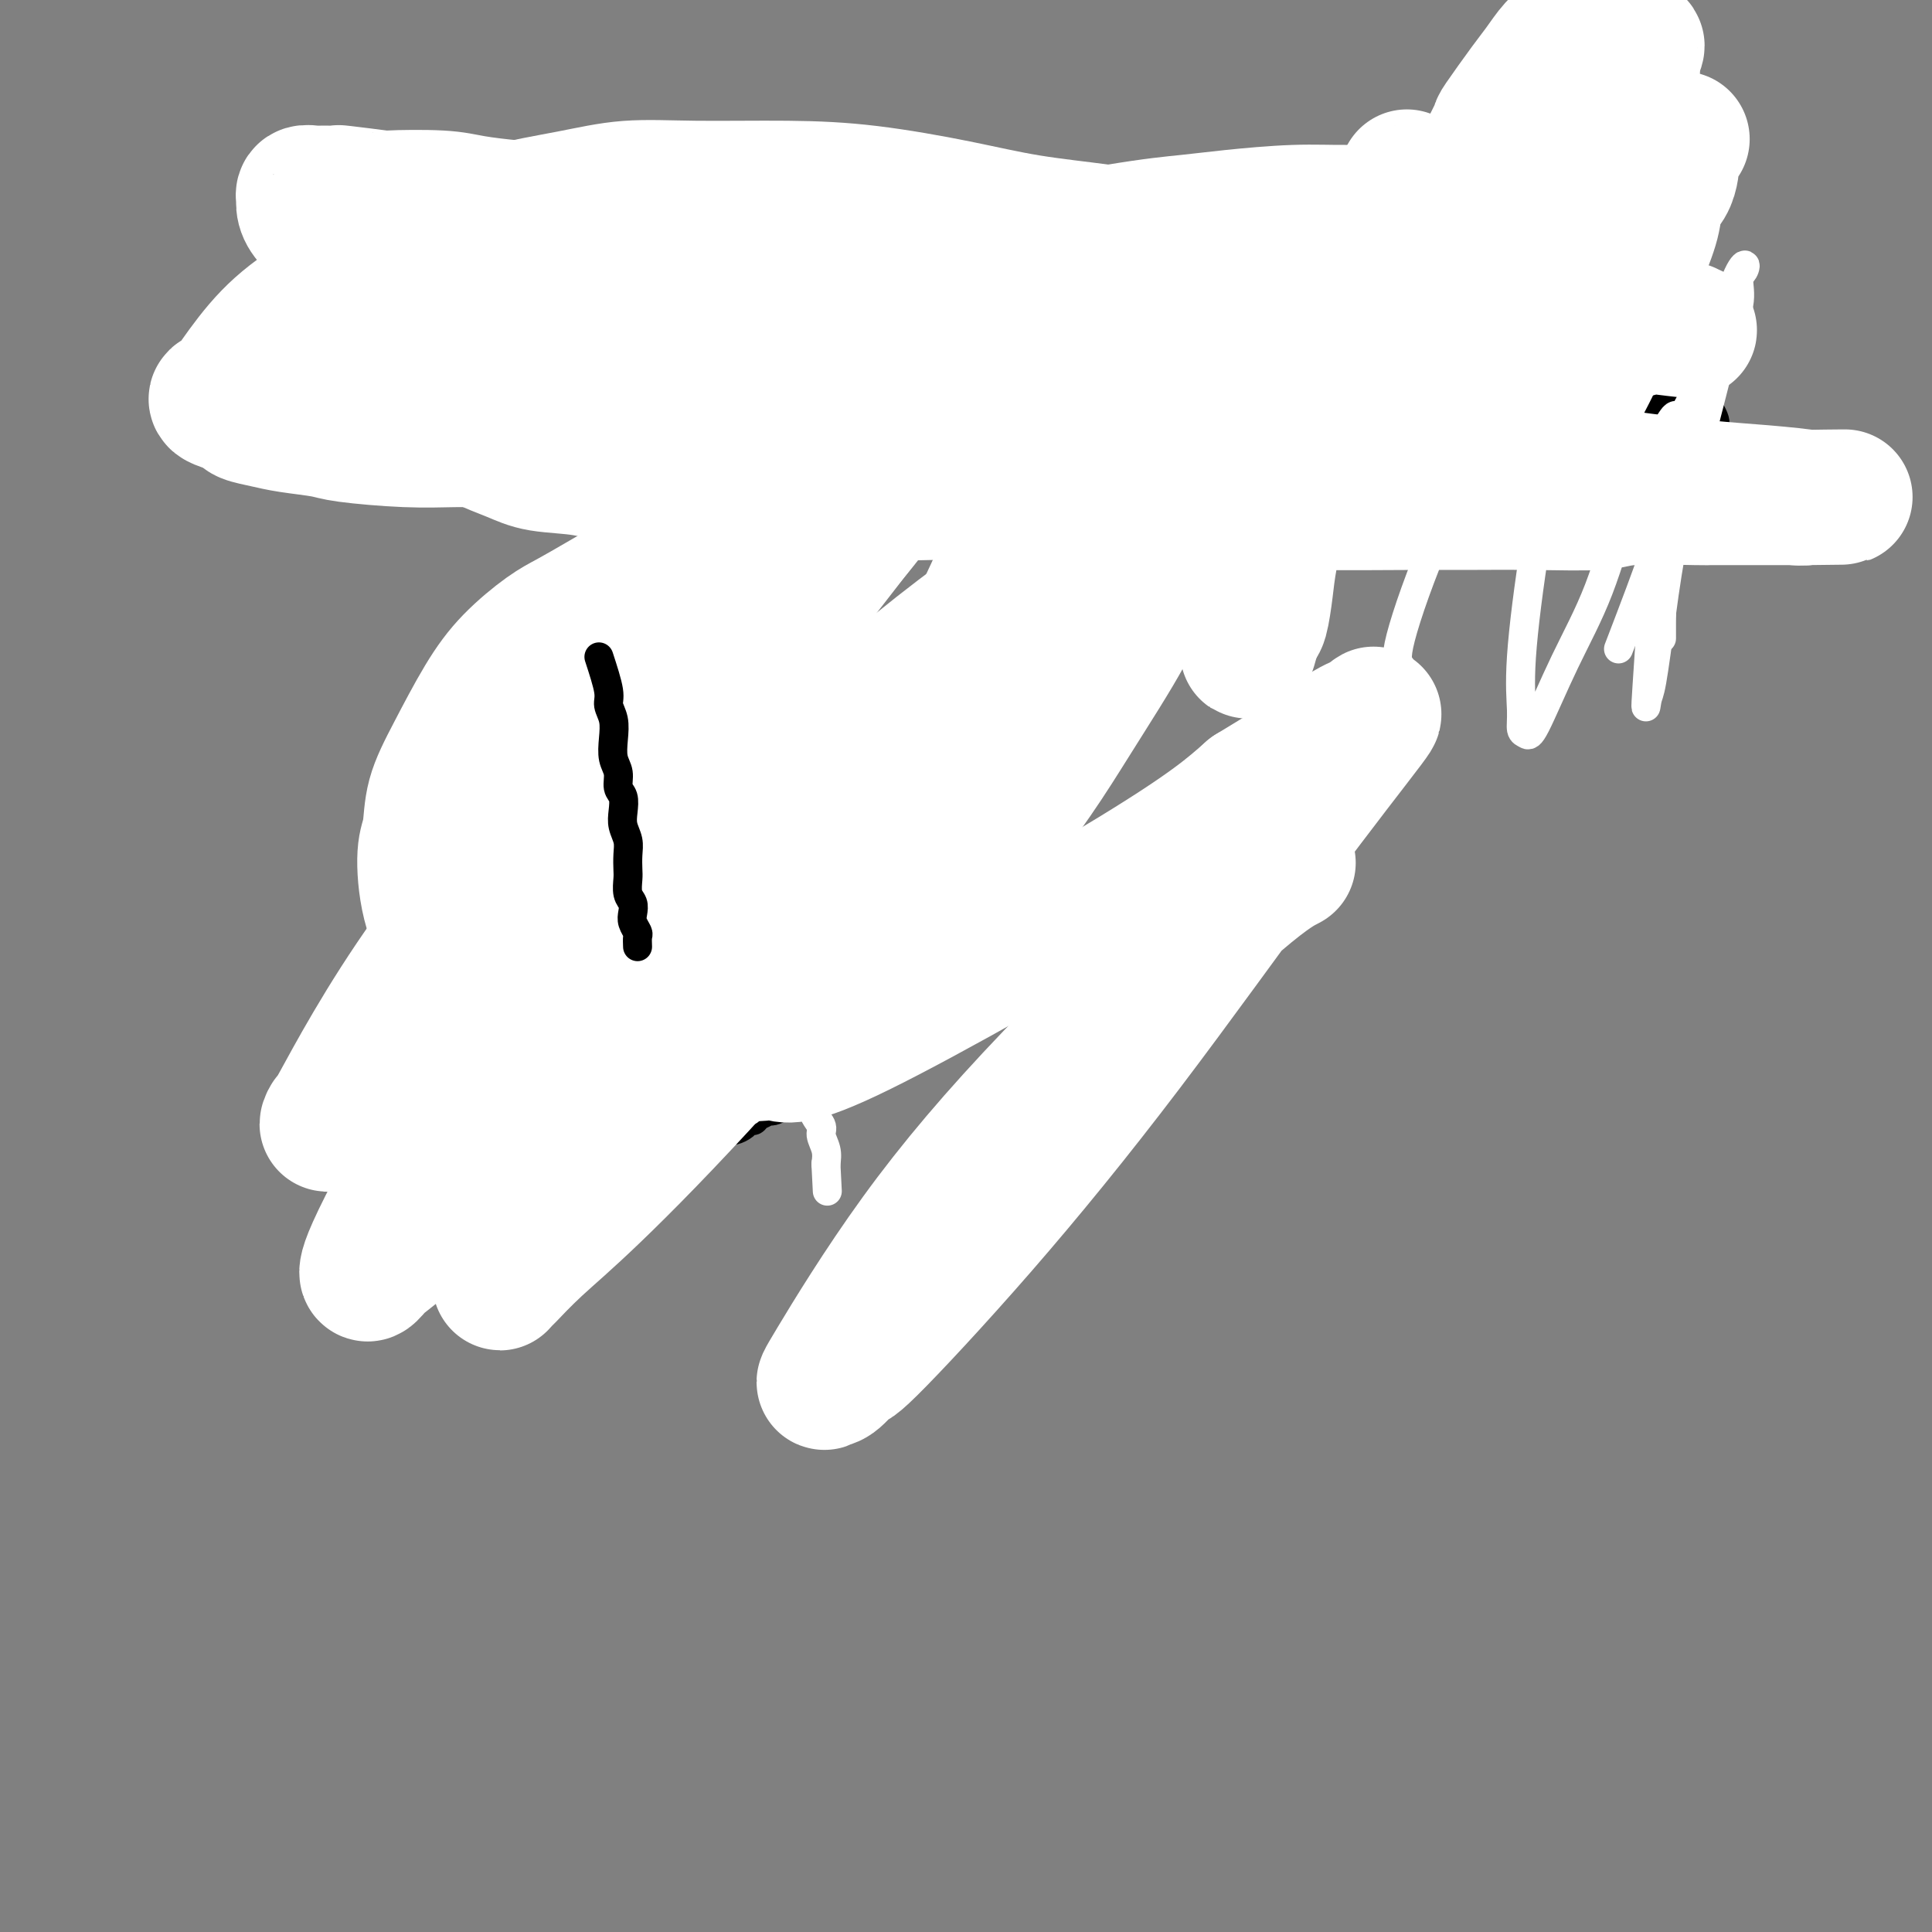 <svg viewBox='0 0 400 400' version='1.1' xmlns='http://www.w3.org/2000/svg' xmlns:xlink='http://www.w3.org/1999/xlink'><rect x="0" y="0" width="400" height="400" fill="#808080" stroke="none"/><g fill='none' stroke='#000000' stroke-width='6' stroke-linecap='round' stroke-linejoin='round'><path d='M148,160c-0.876,2.710 -1.752,5.419 -2,7c-0.248,1.581 0.131,2.033 0,3c-0.131,0.967 -0.771,2.448 -1,3c-0.229,0.552 -0.047,0.175 0,1c0.047,0.825 -0.040,2.854 0,4c0.040,1.146 0.207,1.410 0,2c-0.207,0.590 -0.786,1.505 -1,2c-0.214,0.495 -0.061,0.570 0,1c0.061,0.430 0.031,1.215 0,2'/><path d='M144,185c-0.619,4.268 -0.166,2.438 0,2c0.166,-0.438 0.044,0.515 0,1c-0.044,0.485 -0.011,0.501 0,1c0.011,0.499 -0.001,1.481 0,2c0.001,0.519 0.014,0.577 0,1c-0.014,0.423 -0.056,1.213 0,2c0.056,0.787 0.211,1.573 0,2c-0.211,0.427 -0.789,0.496 -1,1c-0.211,0.504 -0.057,1.445 0,2c0.057,0.555 0.015,0.725 0,1c-0.015,0.275 -0.004,0.656 0,1c0.004,0.344 0.001,0.652 0,1c-0.001,0.348 -0.000,0.738 0,1c0.000,0.262 0.000,0.398 0,1c-0.000,0.602 -0.000,1.671 0,2c0.000,0.329 0.000,-0.081 0,0c-0.000,0.081 -0.000,0.651 0,1c0.000,0.349 0.000,0.475 0,1c-0.000,0.525 -0.000,1.450 0,2c0.000,0.550 0.000,0.724 0,1c-0.000,0.276 -0.000,0.652 0,1c0.000,0.348 0.000,0.668 0,1c-0.000,0.332 -0.000,0.675 0,1c0.000,0.325 0.000,0.633 0,1c-0.000,0.367 -0.000,0.795 0,1c0.000,0.205 0.000,0.189 0,1c-0.000,0.811 -0.000,2.449 0,3c0.000,0.551 0.000,0.015 0,0c-0.000,-0.015 -0.000,0.493 0,1'/><path d='M143,221c0.073,5.504 0.756,1.264 1,0c0.244,-1.264 0.051,0.450 0,1c-0.051,0.550 0.042,-0.063 0,0c-0.042,0.063 -0.217,0.801 0,1c0.217,0.199 0.828,-0.143 1,0c0.172,0.143 -0.095,0.770 0,1c0.095,0.230 0.551,0.062 1,0c0.449,-0.062 0.890,-0.017 1,0c0.110,0.017 -0.111,0.005 0,0c0.111,-0.005 0.555,-0.001 1,0c0.445,0.001 0.893,0.001 1,0c0.107,-0.001 -0.126,-0.004 0,0c0.126,0.004 0.612,0.016 1,0c0.388,-0.016 0.678,-0.061 1,0c0.322,0.061 0.678,0.226 1,0c0.322,-0.226 0.612,-0.845 1,-1c0.388,-0.155 0.875,0.152 1,0c0.125,-0.152 -0.111,-0.763 0,-1c0.111,-0.237 0.569,-0.101 1,0c0.431,0.101 0.837,0.167 1,0c0.163,-0.167 0.085,-0.568 0,-1c-0.085,-0.432 -0.178,-0.897 0,-1c0.178,-0.103 0.626,0.155 1,0c0.374,-0.155 0.675,-0.724 1,-1c0.325,-0.276 0.675,-0.260 1,-1c0.325,-0.740 0.626,-2.238 1,-3c0.374,-0.762 0.821,-0.789 1,-1c0.179,-0.211 0.089,-0.605 0,-1'/><path d='M161,213c1.326,-2.046 1.140,-2.162 1,-2c-0.140,0.162 -0.234,0.602 0,0c0.234,-0.602 0.798,-2.244 1,-3c0.202,-0.756 0.044,-0.625 0,-1c-0.044,-0.375 0.027,-1.256 0,-2c-0.027,-0.744 -0.152,-1.350 0,-2c0.152,-0.650 0.580,-1.343 1,-2c0.420,-0.657 0.830,-1.279 1,-2c0.170,-0.721 0.098,-1.540 0,-2c-0.098,-0.460 -0.222,-0.561 0,-1c0.222,-0.439 0.792,-1.217 1,-2c0.208,-0.783 0.056,-1.571 0,-2c-0.056,-0.429 -0.015,-0.500 0,-1c0.015,-0.500 0.004,-1.428 0,-2c-0.004,-0.572 -0.001,-0.787 0,-1c0.001,-0.213 0.000,-0.425 0,-1c-0.000,-0.575 -0.000,-1.515 0,-2c0.000,-0.485 0.000,-0.515 0,-1c-0.000,-0.485 -0.000,-1.424 0,-2c0.000,-0.576 0.000,-0.789 0,-1c-0.000,-0.211 -0.000,-0.420 0,-1c0.000,-0.580 0.001,-1.529 0,-2c-0.001,-0.471 -0.004,-0.462 0,-1c0.004,-0.538 0.016,-1.623 0,-2c-0.016,-0.377 -0.060,-0.048 0,0c0.060,0.048 0.223,-0.186 0,-1c-0.223,-0.814 -0.833,-2.208 -1,-3c-0.167,-0.792 0.109,-0.983 0,-1c-0.109,-0.017 -0.603,0.138 -1,0c-0.397,-0.138 -0.699,-0.569 -1,-1'/><path d='M163,169c-0.422,-4.046 0.023,-1.661 0,-1c-0.023,0.661 -0.513,-0.401 -1,-1c-0.487,-0.599 -0.971,-0.734 -1,-1c-0.029,-0.266 0.396,-0.663 0,-1c-0.396,-0.337 -1.613,-0.615 -2,-1c-0.387,-0.385 0.055,-0.878 0,-1c-0.055,-0.122 -0.606,0.126 -1,0c-0.394,-0.126 -0.631,-0.625 -1,-1c-0.369,-0.375 -0.870,-0.626 -1,-1c-0.130,-0.374 0.110,-0.871 0,-1c-0.110,-0.129 -0.569,0.110 -1,0c-0.431,-0.110 -0.834,-0.568 -1,-1c-0.166,-0.432 -0.097,-0.838 0,-1c0.097,-0.162 0.221,-0.081 0,0c-0.221,0.081 -0.787,0.161 -1,0c-0.213,-0.161 -0.072,-0.564 0,-1c0.072,-0.436 0.075,-0.905 0,-1c-0.075,-0.095 -0.226,0.186 0,0c0.226,-0.186 0.831,-0.838 1,-1c0.169,-0.162 -0.096,0.167 0,0c0.096,-0.167 0.554,-0.828 1,-1c0.446,-0.172 0.879,0.146 1,0c0.121,-0.146 -0.069,-0.757 0,-1c0.069,-0.243 0.397,-0.118 1,0c0.603,0.118 1.481,0.227 2,0c0.519,-0.227 0.678,-0.792 1,-1c0.322,-0.208 0.806,-0.059 1,0c0.194,0.059 0.097,0.030 0,0'/><path d='M161,152c1.412,-1.155 0.941,-1.041 1,-1c0.059,0.041 0.646,0.011 1,0c0.354,-0.011 0.475,-0.003 1,0c0.525,0.003 1.454,0.002 2,0c0.546,-0.002 0.709,-0.004 1,0c0.291,0.004 0.709,0.015 1,0c0.291,-0.015 0.454,-0.057 1,0c0.546,0.057 1.474,0.211 2,0c0.526,-0.211 0.650,-0.789 1,-1c0.350,-0.211 0.924,-0.057 1,0c0.076,0.057 -0.348,0.015 0,0c0.348,-0.015 1.469,-0.004 2,0c0.531,0.004 0.472,0.001 1,0c0.528,-0.001 1.642,-0.000 2,0c0.358,0.000 -0.041,0.000 0,0c0.041,-0.000 0.523,-0.000 1,0c0.477,0.000 0.949,0.000 1,0c0.051,-0.000 -0.318,0.000 0,0c0.318,-0.000 1.325,-0.000 2,0c0.675,0.000 1.020,0.000 1,0c-0.020,-0.000 -0.404,-0.001 0,0c0.404,0.001 1.596,0.004 2,0c0.404,-0.004 0.021,-0.015 0,0c-0.021,0.015 0.319,0.056 1,0c0.681,-0.056 1.703,-0.208 2,0c0.297,0.208 -0.130,0.777 0,1c0.130,0.223 0.818,0.101 1,0c0.182,-0.101 -0.143,-0.181 0,0c0.143,0.181 0.755,0.623 1,1c0.245,0.377 0.122,0.688 0,1'/><path d='M190,153c0.473,0.415 0.656,-0.049 1,0c0.344,0.049 0.848,0.609 1,1c0.152,0.391 -0.047,0.612 0,1c0.047,0.388 0.342,0.944 1,1c0.658,0.056 1.679,-0.387 2,0c0.321,0.387 -0.058,1.606 0,2c0.058,0.394 0.554,-0.036 1,0c0.446,0.036 0.841,0.539 1,1c0.159,0.461 0.081,0.879 0,1c-0.081,0.121 -0.166,-0.056 0,0c0.166,0.056 0.585,0.344 1,1c0.415,0.656 0.828,1.681 1,2c0.172,0.319 0.103,-0.069 0,0c-0.103,0.069 -0.239,0.596 0,1c0.239,0.404 0.852,0.686 1,1c0.148,0.314 -0.171,0.660 0,1c0.171,0.340 0.830,0.672 1,1c0.170,0.328 -0.151,0.650 0,1c0.151,0.350 0.772,0.726 1,1c0.228,0.274 0.061,0.445 0,1c-0.061,0.555 -0.016,1.493 0,2c0.016,0.507 0.004,0.581 0,1c-0.004,0.419 -0.001,1.183 0,2c0.001,0.817 0.000,1.689 0,2c-0.000,0.311 -0.000,0.062 0,1c0.000,0.938 0.000,3.064 0,4c-0.000,0.936 -0.000,0.684 0,1c0.000,0.316 0.000,1.200 0,2c-0.000,0.800 -0.000,1.514 0,2c0.000,0.486 0.000,0.743 0,1'/><path d='M202,188c-0.013,3.362 -0.046,2.267 0,2c0.046,-0.267 0.171,0.295 0,1c-0.171,0.705 -0.638,1.555 -1,2c-0.362,0.445 -0.621,0.487 -1,1c-0.379,0.513 -0.880,1.498 -1,2c-0.120,0.502 0.142,0.520 0,1c-0.142,0.480 -0.686,1.423 -1,2c-0.314,0.577 -0.398,0.788 -1,1c-0.602,0.212 -1.723,0.424 -2,1c-0.277,0.576 0.291,1.515 0,2c-0.291,0.485 -1.443,0.515 -2,1c-0.557,0.485 -0.521,1.425 -1,2c-0.479,0.575 -1.472,0.784 -2,1c-0.528,0.216 -0.591,0.440 -1,1c-0.409,0.560 -1.163,1.456 -2,2c-0.837,0.544 -1.757,0.737 -2,1c-0.243,0.263 0.192,0.596 0,1c-0.192,0.404 -1.010,0.878 -2,1c-0.990,0.122 -2.152,-0.108 -3,0c-0.848,0.108 -1.382,0.553 -2,1c-0.618,0.447 -1.320,0.894 -2,1c-0.680,0.106 -1.338,-0.129 -2,0c-0.662,0.129 -1.328,0.623 -2,1c-0.672,0.377 -1.350,0.637 -2,1c-0.650,0.363 -1.273,0.829 -2,1c-0.727,0.171 -1.557,0.046 -2,0c-0.443,-0.046 -0.497,-0.012 -1,0c-0.503,0.012 -1.454,0.003 -2,0c-0.546,-0.003 -0.685,-0.001 -1,0c-0.315,0.001 -0.804,0.000 -1,0c-0.196,-0.000 -0.098,-0.000 0,0'/><path d='M148,164c-1.847,-0.816 -3.693,-1.632 -5,-2c-1.307,-0.368 -2.073,-0.287 -3,0c-0.927,0.287 -2.013,0.779 -3,1c-0.987,0.221 -1.873,0.171 -2,0c-0.127,-0.171 0.506,-0.464 0,0c-0.506,0.464 -2.149,1.686 -3,2c-0.851,0.314 -0.909,-0.281 -1,0c-0.091,0.281 -0.213,1.436 -1,2c-0.787,0.564 -2.239,0.535 -3,1c-0.761,0.465 -0.833,1.424 -1,2c-0.167,0.576 -0.430,0.771 -1,1c-0.570,0.229 -1.449,0.494 -2,1c-0.551,0.506 -0.776,1.253 -1,2'/><path d='M122,174c-2.727,2.079 -2.045,1.777 -2,2c0.045,0.223 -0.546,0.969 -1,2c-0.454,1.031 -0.770,2.345 -1,3c-0.230,0.655 -0.372,0.650 -1,1c-0.628,0.350 -1.740,1.055 -2,2c-0.260,0.945 0.333,2.130 0,3c-0.333,0.870 -1.592,1.425 -2,2c-0.408,0.575 0.034,1.169 0,2c-0.034,0.831 -0.545,1.899 -1,3c-0.455,1.101 -0.854,2.235 -1,3c-0.146,0.765 -0.039,1.160 0,2c0.039,0.840 0.010,2.125 0,3c-0.010,0.875 -0.003,1.342 0,2c0.003,0.658 0.001,1.509 0,2c-0.001,0.491 0.000,0.621 0,1c-0.000,0.379 -0.002,1.006 0,2c0.002,0.994 0.008,2.354 0,3c-0.008,0.646 -0.030,0.579 0,1c0.030,0.421 0.111,1.330 0,2c-0.111,0.670 -0.414,1.101 0,2c0.414,0.899 1.545,2.268 2,3c0.455,0.732 0.234,0.829 0,1c-0.234,0.171 -0.480,0.417 0,1c0.480,0.583 1.687,1.504 2,2c0.313,0.496 -0.267,0.566 0,1c0.267,0.434 1.379,1.232 2,2c0.621,0.768 0.749,1.505 1,2c0.251,0.495 0.626,0.747 1,1'/><path d='M119,230c1.356,2.277 0.744,0.469 1,0c0.256,-0.469 1.378,0.400 2,1c0.622,0.600 0.743,0.932 1,1c0.257,0.068 0.650,-0.126 1,0c0.350,0.126 0.657,0.574 1,1c0.343,0.426 0.722,0.832 1,1c0.278,0.168 0.456,0.098 1,0c0.544,-0.098 1.454,-0.223 2,0c0.546,0.223 0.728,0.796 1,1c0.272,0.204 0.632,0.041 1,0c0.368,-0.041 0.743,0.042 1,0c0.257,-0.042 0.397,-0.207 1,0c0.603,0.207 1.668,0.788 2,1c0.332,0.212 -0.068,0.057 0,0c0.068,-0.057 0.606,-0.015 1,0c0.394,0.015 0.645,0.004 1,0c0.355,-0.004 0.816,-0.001 1,0c0.184,0.001 0.092,0.001 0,0'/><path d='M179,218c-2.368,1.345 -4.737,2.690 -6,4c-1.263,1.310 -1.421,2.583 -2,3c-0.579,0.417 -1.578,-0.024 -2,0c-0.422,0.024 -0.265,0.514 -1,1c-0.735,0.486 -2.360,0.970 -3,1c-0.640,0.030 -0.295,-0.394 -1,0c-0.705,0.394 -2.459,1.606 -3,2c-0.541,0.394 0.131,-0.030 0,0c-0.131,0.030 -1.066,0.515 -2,1'/><path d='M159,230c-3.213,1.812 -1.246,0.341 -1,0c0.246,-0.341 -1.230,0.448 -2,1c-0.770,0.552 -0.836,0.866 -1,1c-0.164,0.134 -0.426,0.087 -1,0c-0.574,-0.087 -1.459,-0.216 -2,0c-0.541,0.216 -0.738,0.776 -1,1c-0.262,0.224 -0.590,0.113 -1,0c-0.410,-0.113 -0.901,-0.226 -1,0c-0.099,0.226 0.193,0.792 0,1c-0.193,0.208 -0.873,0.056 -1,0c-0.127,-0.056 0.298,-0.018 1,0c0.702,0.018 1.679,0.015 2,0c0.321,-0.015 -0.016,-0.042 0,0c0.016,0.042 0.384,0.152 1,0c0.616,-0.152 1.478,-0.567 2,-1c0.522,-0.433 0.702,-0.886 1,-1c0.298,-0.114 0.715,0.110 1,0c0.285,-0.110 0.439,-0.554 1,-1c0.561,-0.446 1.528,-0.893 2,-1c0.472,-0.107 0.450,0.126 1,0c0.550,-0.126 1.673,-0.611 2,-1c0.327,-0.389 -0.143,-0.682 1,-1c1.143,-0.318 3.898,-0.662 5,-1c1.102,-0.338 0.551,-0.669 0,-1'/><path d='M168,226c3.570,-1.326 2.995,-1.140 3,-1c0.005,0.140 0.589,0.233 1,0c0.411,-0.233 0.649,-0.794 1,-1c0.351,-0.206 0.815,-0.059 1,0c0.185,0.059 0.093,0.029 0,0'/><path d='M151,150c-2.252,-1.147 -4.505,-2.293 -6,-3c-1.495,-0.707 -2.233,-0.974 -3,-1c-0.767,-0.026 -1.565,0.189 -2,0c-0.435,-0.189 -0.508,-0.783 -1,-1c-0.492,-0.217 -1.402,-0.059 -2,0c-0.598,0.059 -0.885,0.017 -1,0c-0.115,-0.017 -0.057,-0.008 0,0'/><path d='M163,160c0.000,-2.754 0.000,-5.509 0,-7c0.000,-1.491 0.000,-1.719 0,-2c0.000,-0.281 0.000,-0.614 0,-1c0.000,-0.386 0.000,-0.825 0,-1c0.000,-0.175 0.000,-0.088 0,0'/><path d='M77,52c-1.070,-0.809 -2.139,-1.618 -3,-2c-0.861,-0.382 -1.512,-0.338 -2,0c-0.488,0.338 -0.812,0.968 -1,1c-0.188,0.032 -0.239,-0.535 -1,0c-0.761,0.535 -2.231,2.173 -3,3c-0.769,0.827 -0.836,0.844 -1,1c-0.164,0.156 -0.425,0.450 -1,1c-0.575,0.550 -1.463,1.354 -2,2c-0.537,0.646 -0.722,1.132 -1,2c-0.278,0.868 -0.649,2.117 -1,3c-0.351,0.883 -0.683,1.399 -1,2c-0.317,0.601 -0.621,1.287 -1,2c-0.379,0.713 -0.834,1.452 -1,2c-0.166,0.548 -0.045,0.906 0,2c0.045,1.094 0.012,2.926 0,4c-0.012,1.074 -0.004,1.391 0,2c0.004,0.609 0.004,1.510 0,2c-0.004,0.490 -0.013,0.569 0,1c0.013,0.431 0.048,1.215 0,2c-0.048,0.785 -0.178,1.571 0,2c0.178,0.429 0.663,0.500 1,1c0.337,0.500 0.525,1.429 1,2c0.475,0.571 1.238,0.786 2,1'/><path d='M62,88c0.793,1.030 0.775,0.604 1,1c0.225,0.396 0.694,1.612 1,2c0.306,0.388 0.449,-0.054 1,0c0.551,0.054 1.508,0.603 2,1c0.492,0.397 0.517,0.642 1,1c0.483,0.358 1.425,0.828 2,1c0.575,0.172 0.784,0.046 1,0c0.216,-0.046 0.439,-0.012 1,0c0.561,0.012 1.460,0.003 2,0c0.540,-0.003 0.721,-0.001 1,0c0.279,0.001 0.656,0.000 1,0c0.344,-0.000 0.657,-0.000 1,0c0.343,0.000 0.718,0.000 1,0c0.282,-0.000 0.471,-0.000 1,0c0.529,0.000 1.399,0.000 2,0c0.601,-0.000 0.932,-0.000 1,0c0.068,0.000 -0.126,0.000 0,0c0.126,-0.000 0.572,-0.000 1,0c0.428,0.000 0.836,0.000 1,0c0.164,-0.000 0.082,-0.000 0,0'/><path d='M111,96c1.861,0.000 3.722,0.000 5,0c1.278,0.000 1.974,0.000 3,0c1.026,-0.000 2.383,-0.000 3,0c0.617,0.000 0.495,0.000 1,0c0.505,-0.000 1.637,-0.000 2,0c0.363,0.000 -0.043,0.000 0,0c0.043,0.000 0.536,0.000 1,0c0.464,0.000 0.899,0.000 1,0c0.101,0.000 -0.130,0.000 0,0c0.130,0.000 0.623,0.000 1,0c0.377,0.000 0.640,0.000 1,0c0.360,0.000 0.817,0.000 1,0c0.183,0.000 0.091,0.000 0,0'/><path d='M141,59c-0.985,-0.428 -1.970,-0.857 -3,-1c-1.030,-0.143 -2.106,-0.001 -3,0c-0.894,0.001 -1.605,-0.140 -2,0c-0.395,0.140 -0.473,0.562 -1,1c-0.527,0.438 -1.502,0.891 -2,1c-0.498,0.109 -0.519,-0.125 -1,0c-0.481,0.125 -1.423,0.610 -2,1c-0.577,0.390 -0.788,0.686 -1,1c-0.212,0.314 -0.424,0.647 -1,1c-0.576,0.353 -1.515,0.726 -2,1c-0.485,0.274 -0.515,0.447 -1,1c-0.485,0.553 -1.425,1.485 -2,2c-0.575,0.515 -0.784,0.613 -1,1c-0.216,0.387 -0.439,1.062 -1,2c-0.561,0.938 -1.459,2.137 -2,3c-0.541,0.863 -0.726,1.389 -1,2c-0.274,0.611 -0.637,1.305 -1,2'/><path d='M114,77c-2.563,3.097 -1.471,2.339 -1,2c0.471,-0.339 0.322,-0.259 0,1c-0.322,1.259 -0.818,3.698 -1,5c-0.182,1.302 -0.050,1.466 0,2c0.050,0.534 0.018,1.439 0,2c-0.018,0.561 -0.021,0.780 0,1c0.021,0.220 0.066,0.441 0,1c-0.066,0.559 -0.244,1.456 0,2c0.244,0.544 0.910,0.734 1,1c0.090,0.266 -0.394,0.607 0,1c0.394,0.393 1.668,0.837 2,1c0.332,0.163 -0.277,0.044 0,0c0.277,-0.044 1.440,-0.012 2,0c0.560,0.012 0.517,0.003 1,0c0.483,-0.003 1.491,-0.000 2,0c0.509,0.000 0.518,-0.003 1,0c0.482,0.003 1.438,0.011 2,0c0.562,-0.011 0.730,-0.043 1,0c0.270,0.043 0.640,0.159 1,0c0.360,-0.159 0.708,-0.593 1,-1c0.292,-0.407 0.527,-0.787 1,-1c0.473,-0.213 1.184,-0.259 2,-1c0.816,-0.741 1.738,-2.177 2,-3c0.262,-0.823 -0.137,-1.033 0,-1c0.137,0.033 0.810,0.308 1,0c0.190,-0.308 -0.103,-1.198 0,-2c0.103,-0.802 0.601,-1.515 1,-2c0.399,-0.485 0.700,-0.743 1,-1'/><path d='M134,84c1.791,-2.141 1.268,-1.495 1,-2c-0.268,-0.505 -0.282,-2.162 0,-3c0.282,-0.838 0.860,-0.858 1,-1c0.140,-0.142 -0.158,-0.405 0,-1c0.158,-0.595 0.774,-1.522 1,-2c0.226,-0.478 0.064,-0.505 0,-1c-0.064,-0.495 -0.031,-1.456 0,-2c0.031,-0.544 0.060,-0.671 0,-1c-0.060,-0.329 -0.208,-0.859 0,-1c0.208,-0.141 0.774,0.106 1,0c0.226,-0.106 0.113,-0.565 0,-1c-0.113,-0.435 -0.228,-0.845 0,-1c0.228,-0.155 0.797,-0.053 1,0c0.203,0.053 0.041,0.058 0,0c-0.041,-0.058 0.041,-0.181 0,0c-0.041,0.181 -0.203,0.664 0,1c0.203,0.336 0.771,0.526 1,1c0.229,0.474 0.118,1.234 0,2c-0.118,0.766 -0.243,1.539 0,2c0.243,0.461 0.853,0.611 1,1c0.147,0.389 -0.171,1.017 0,2c0.171,0.983 0.829,2.322 1,3c0.171,0.678 -0.147,0.695 0,2c0.147,1.305 0.758,3.897 1,5c0.242,1.103 0.117,0.718 0,1c-0.117,0.282 -0.224,1.230 0,2c0.224,0.770 0.778,1.363 1,2c0.222,0.637 0.111,1.319 0,2'/><path d='M144,94c0.944,4.001 0.306,1.503 0,1c-0.306,-0.503 -0.278,0.989 0,2c0.278,1.011 0.806,1.541 1,2c0.194,0.459 0.056,0.845 0,1c-0.056,0.155 -0.028,0.077 0,0'/><path d='M170,101c1.436,-0.415 2.871,-0.829 4,-1c1.129,-0.171 1.951,-0.098 3,0c1.049,0.098 2.326,0.223 3,0c0.674,-0.223 0.744,-0.792 1,-1c0.256,-0.208 0.699,-0.056 1,0c0.301,0.056 0.462,0.015 1,0c0.538,-0.015 1.453,-0.004 2,0c0.547,0.004 0.725,0.001 1,0c0.275,-0.001 0.648,-0.000 1,0c0.352,0.000 0.682,0.000 1,0c0.318,-0.000 0.624,-0.000 1,0c0.376,0.000 0.822,0.000 1,0c0.178,-0.000 0.089,-0.000 0,0'/><path d='M223,68c-0.845,3.203 -1.691,6.406 -2,8c-0.309,1.594 -0.083,1.578 0,2c0.083,0.422 0.022,1.283 0,2c-0.022,0.717 -0.006,1.292 0,2c0.006,0.708 0.002,1.551 0,2c-0.002,0.449 -0.000,0.506 0,1c0.000,0.494 0.000,1.427 0,2c-0.000,0.573 0.000,0.787 0,1c-0.000,0.213 -0.001,0.424 0,1c0.001,0.576 0.003,1.516 0,2c-0.003,0.484 -0.011,0.511 0,1c0.011,0.489 0.041,1.439 0,2c-0.041,0.561 -0.155,0.732 0,1c0.155,0.268 0.577,0.634 1,1'/><path d='M222,96c-0.219,4.511 -0.266,1.787 0,1c0.266,-0.787 0.845,0.362 1,1c0.155,0.638 -0.113,0.763 0,1c0.113,0.237 0.606,0.584 1,1c0.394,0.416 0.687,0.900 1,1c0.313,0.100 0.646,-0.183 1,0c0.354,0.183 0.728,0.834 1,1c0.272,0.166 0.440,-0.153 1,0c0.560,0.153 1.511,0.777 2,1c0.489,0.223 0.516,0.046 1,0c0.484,-0.046 1.424,0.040 2,0c0.576,-0.040 0.789,-0.207 1,0c0.211,0.207 0.419,0.788 1,1c0.581,0.212 1.536,0.057 2,0c0.464,-0.057 0.439,-0.014 1,0c0.561,0.014 1.708,-0.000 2,0c0.292,0.000 -0.271,0.015 0,0c0.271,-0.015 1.377,-0.059 2,0c0.623,0.059 0.763,0.223 1,0c0.237,-0.223 0.569,-0.832 1,-1c0.431,-0.168 0.960,0.106 1,0c0.040,-0.106 -0.408,-0.593 0,-1c0.408,-0.407 1.672,-0.736 2,-1c0.328,-0.264 -0.279,-0.463 0,-1c0.279,-0.537 1.446,-1.412 2,-2c0.554,-0.588 0.495,-0.889 1,-2c0.505,-1.111 1.573,-3.032 2,-4c0.427,-0.968 0.214,-0.984 0,-1'/><path d='M252,91c1.410,-2.432 0.434,-2.013 0,-2c-0.434,0.013 -0.327,-0.382 0,-1c0.327,-0.618 0.872,-1.460 1,-2c0.128,-0.540 -0.162,-0.778 0,-1c0.162,-0.222 0.776,-0.426 1,-1c0.224,-0.574 0.059,-1.517 0,-2c-0.059,-0.483 -0.012,-0.506 0,-1c0.012,-0.494 -0.011,-1.461 0,-2c0.011,-0.539 0.055,-0.651 0,-1c-0.055,-0.349 -0.211,-0.934 0,-1c0.211,-0.066 0.788,0.386 1,0c0.212,-0.386 0.061,-1.610 0,-2c-0.061,-0.390 -0.030,0.054 0,0c0.030,-0.054 0.061,-0.607 0,-1c-0.061,-0.393 -0.212,-0.627 0,-1c0.212,-0.373 0.789,-0.883 1,-1c0.211,-0.117 0.057,0.161 0,0c-0.057,-0.161 -0.016,-0.760 0,-1c0.016,-0.240 0.008,-0.120 0,0'/><path d='M279,68c-0.341,2.586 -0.683,5.172 -1,7c-0.317,1.828 -0.611,2.898 -1,4c-0.389,1.102 -0.875,2.236 -1,3c-0.125,0.764 0.110,1.159 0,2c-0.110,0.841 -0.565,2.127 -1,3c-0.435,0.873 -0.849,1.333 -1,2c-0.151,0.667 -0.041,1.539 0,2c0.041,0.461 0.011,0.509 0,1c-0.011,0.491 -0.003,1.426 0,2c0.003,0.574 0.001,0.789 0,1c-0.001,0.211 -0.000,0.420 0,1c0.000,0.580 0.000,1.531 0,2c-0.000,0.469 -0.000,0.454 0,1c0.000,0.546 0.000,1.651 0,2c-0.000,0.349 -0.000,-0.060 0,0c0.000,0.060 0.000,0.589 0,1c-0.000,0.411 -0.000,0.706 0,1'/><path d='M274,103c-0.774,5.467 -0.208,1.635 0,0c0.208,-1.635 0.060,-1.071 0,-1c-0.060,0.071 -0.030,-0.350 0,-1c0.030,-0.650 0.060,-1.529 0,-2c-0.060,-0.471 -0.208,-0.535 0,-1c0.208,-0.465 0.774,-1.331 1,-2c0.226,-0.669 0.112,-1.143 0,-2c-0.112,-0.857 -0.224,-2.098 0,-3c0.224,-0.902 0.782,-1.464 1,-2c0.218,-0.536 0.096,-1.046 0,-2c-0.096,-0.954 -0.166,-2.352 0,-3c0.166,-0.648 0.569,-0.544 1,-1c0.431,-0.456 0.890,-1.470 1,-2c0.110,-0.530 -0.130,-0.575 0,-1c0.130,-0.425 0.631,-1.231 1,-2c0.369,-0.769 0.605,-1.502 1,-2c0.395,-0.498 0.950,-0.762 1,-1c0.050,-0.238 -0.405,-0.449 0,-1c0.405,-0.551 1.671,-1.443 2,-2c0.329,-0.557 -0.279,-0.779 0,-1c0.279,-0.221 1.445,-0.440 2,-1c0.555,-0.560 0.499,-1.459 1,-2c0.501,-0.541 1.558,-0.723 2,-1c0.442,-0.277 0.269,-0.651 1,-1c0.731,-0.349 2.365,-0.675 4,-1'/><path d='M293,65c1.703,-1.028 0.962,-0.097 1,0c0.038,0.097 0.857,-0.639 1,-1c0.143,-0.361 -0.390,-0.346 1,0c1.390,0.346 4.702,1.022 6,1c1.298,-0.022 0.582,-0.742 1,0c0.418,0.742 1.969,2.948 3,5c1.031,2.052 1.543,3.952 2,5c0.457,1.048 0.858,1.244 1,2c0.142,0.756 0.024,2.071 0,3c-0.024,0.929 0.046,1.471 0,2c-0.046,0.529 -0.209,1.045 0,2c0.209,0.955 0.788,2.349 1,3c0.212,0.651 0.057,0.560 0,1c-0.057,0.440 -0.015,1.411 0,2c0.015,0.589 0.004,0.797 0,1c-0.004,0.203 -0.001,0.401 0,1c0.001,0.599 0.000,1.600 0,2c-0.000,0.400 -0.000,0.200 0,0'/><path d='M334,68c1.095,0.002 2.190,0.003 3,0c0.810,-0.003 1.334,-0.012 2,0c0.666,0.012 1.472,0.045 2,0c0.528,-0.045 0.776,-0.166 1,0c0.224,0.166 0.423,0.621 1,1c0.577,0.379 1.531,0.683 2,1c0.469,0.317 0.454,0.649 1,1c0.546,0.351 1.652,0.723 2,1c0.348,0.277 -0.061,0.458 0,1c0.061,0.542 0.594,1.444 1,2c0.406,0.556 0.686,0.765 1,1c0.314,0.235 0.661,0.496 1,1c0.339,0.504 0.669,1.252 1,2'/><path d='M352,79c1.306,1.815 1.072,1.852 1,2c-0.072,0.148 0.019,0.407 0,1c-0.019,0.593 -0.149,1.521 0,2c0.149,0.479 0.576,0.510 1,1c0.424,0.490 0.846,1.440 1,2c0.154,0.560 0.040,0.731 0,1c-0.040,0.269 -0.007,0.635 0,1c0.007,0.365 -0.013,0.728 0,1c0.013,0.272 0.057,0.454 0,1c-0.057,0.546 -0.215,1.456 0,2c0.215,0.544 0.805,0.723 1,1c0.195,0.277 -0.003,0.652 0,1c0.003,0.348 0.207,0.671 0,1c-0.207,0.329 -0.825,0.666 -1,1c-0.175,0.334 0.094,0.666 0,1c-0.094,0.334 -0.550,0.668 -1,1c-0.450,0.332 -0.893,0.660 -1,1c-0.107,0.340 0.121,0.691 0,1c-0.121,0.309 -0.591,0.574 -1,1c-0.409,0.426 -0.758,1.012 -1,1c-0.242,-0.012 -0.377,-0.620 -1,0c-0.623,0.620 -1.733,2.470 -2,3c-0.267,0.530 0.308,-0.261 0,0c-0.308,0.261 -1.501,1.572 -2,2c-0.499,0.428 -0.305,-0.029 -1,0c-0.695,0.029 -2.279,0.544 -3,1c-0.721,0.456 -0.579,0.854 -1,1c-0.421,0.146 -1.406,0.042 -2,0c-0.594,-0.042 -0.797,-0.021 -1,0'/><path d='M338,110c-1.333,0.333 -0.667,0.167 0,0'/><path d='M338,64c-1.691,1.538 -3.381,3.076 -4,4c-0.619,0.924 -0.166,1.235 0,2c0.166,0.765 0.044,1.984 0,3c-0.044,1.016 -0.011,1.830 0,2c0.011,0.170 0.001,-0.305 0,0c-0.001,0.305 0.008,1.391 0,2c-0.008,0.609 -0.032,0.741 0,1c0.032,0.259 0.121,0.644 0,1c-0.121,0.356 -0.451,0.683 0,1c0.451,0.317 1.682,0.624 2,1c0.318,0.376 -0.276,0.823 0,1c0.276,0.177 1.422,0.086 2,0c0.578,-0.086 0.588,-0.167 1,0c0.412,0.167 1.226,0.584 2,1c0.774,0.416 1.507,0.833 2,1c0.493,0.167 0.747,0.083 1,0'/><path d='M344,84c1.955,0.619 1.844,0.166 2,0c0.156,-0.166 0.581,-0.045 1,0c0.419,0.045 0.834,0.013 1,0c0.166,-0.013 0.083,-0.006 0,0'/><path d='M169,56c0.946,-0.118 1.891,-0.236 3,0c1.109,0.236 2.381,0.826 3,1c0.619,0.174 0.584,-0.067 1,0c0.416,0.067 1.281,0.440 2,1c0.719,0.560 1.292,1.305 2,2c0.708,0.695 1.553,1.341 2,2c0.447,0.659 0.497,1.330 1,2c0.503,0.670 1.458,1.337 2,2c0.542,0.663 0.671,1.320 1,2c0.329,0.680 0.858,1.383 1,2c0.142,0.617 -0.102,1.146 0,2c0.102,0.854 0.549,2.031 1,3c0.451,0.969 0.905,1.729 1,2c0.095,0.271 -0.171,0.052 0,1c0.171,0.948 0.777,3.063 1,4c0.223,0.937 0.064,0.696 0,1c-0.064,0.304 -0.032,1.152 0,2'/><path d='M190,85c0.774,3.297 0.207,2.038 0,2c-0.207,-0.038 -0.056,1.145 0,2c0.056,0.855 0.015,1.384 0,2c-0.015,0.616 -0.004,1.321 0,2c0.004,0.679 0.002,1.334 0,2c-0.002,0.666 -0.004,1.344 0,2c0.004,0.656 0.015,1.290 0,2c-0.015,0.710 -0.057,1.497 0,2c0.057,0.503 0.211,0.722 0,1c-0.211,0.278 -0.788,0.613 -1,1c-0.212,0.387 -0.061,0.825 0,1c0.061,0.175 0.030,0.088 0,0'/><path d='M174,134c2.083,-0.833 4.167,-1.667 5,-2c0.833,-0.333 0.417,-0.167 0,0'/></g>
<g fill='none' stroke='#FFFFFF' stroke-width='6' stroke-linecap='round' stroke-linejoin='round'><path d='M290,138c-0.594,-0.687 -1.189,-1.374 0,-6c1.189,-4.626 4.160,-13.190 8,-22c3.840,-8.810 8.547,-17.865 15,-28c6.453,-10.135 14.651,-21.352 20,-29c5.349,-7.648 7.850,-11.729 10,-15c2.150,-3.271 3.949,-5.732 5,-8c1.051,-2.268 1.352,-4.342 2,-5c0.648,-0.658 1.641,0.101 2,0c0.359,-0.101 0.084,-1.062 -1,0c-1.084,1.062 -2.978,4.146 -6,10c-3.022,5.854 -7.174,14.477 -11,23c-3.826,8.523 -7.327,16.946 -10,26c-2.673,9.054 -4.517,18.741 -6,28c-1.483,9.259 -2.605,18.091 -3,24c-0.395,5.909 -0.065,8.894 0,11c0.065,2.106 -0.136,3.332 0,4c0.136,0.668 0.610,0.777 1,1c0.390,0.223 0.696,0.560 2,-2c1.304,-2.560 3.606,-8.016 6,-13c2.394,-4.984 4.879,-9.496 7,-15c2.121,-5.504 3.878,-12.001 6,-17c2.122,-4.999 4.610,-8.500 6,-11c1.390,-2.500 1.682,-4.000 2,-5c0.318,-1.000 0.663,-1.500 1,-2c0.337,-0.500 0.668,-1.000 1,-1c0.332,0.000 0.666,0.500 1,1'/><path d='M348,87c5.105,-9.778 1.369,-2.225 0,2c-1.369,4.225 -0.369,5.120 0,6c0.369,0.880 0.107,1.743 0,3c-0.107,1.257 -0.059,2.907 0,4c0.059,1.093 0.130,1.628 1,-1c0.870,-2.628 2.537,-8.419 4,-14c1.463,-5.581 2.720,-10.952 4,-15c1.280,-4.048 2.584,-6.772 3,-9c0.416,-2.228 -0.056,-3.959 0,-5c0.056,-1.041 0.640,-1.391 1,-2c0.360,-0.609 0.497,-1.476 0,-1c-0.497,0.476 -1.628,2.296 -3,7c-1.372,4.704 -2.984,12.293 -5,21c-2.016,8.707 -4.437,18.531 -6,26c-1.563,7.469 -2.268,12.581 -3,18c-0.732,5.419 -1.489,11.143 -2,14c-0.511,2.857 -0.774,2.845 -1,4c-0.226,1.155 -0.414,3.477 0,-3c0.414,-6.477 1.431,-21.755 2,-29c0.569,-7.245 0.689,-6.459 1,-7c0.311,-0.541 0.813,-2.410 1,-4c0.187,-1.590 0.061,-2.900 0,-3c-0.061,-0.100 -0.055,1.012 0,1c0.055,-0.012 0.159,-1.146 0,1c-0.159,2.146 -0.579,7.573 -1,13'/><path d='M344,114c-0.155,4.332 -0.041,7.661 0,10c0.041,2.339 0.011,3.689 0,5c-0.011,1.311 -0.003,2.582 0,3c0.003,0.418 0.001,-0.016 0,0c-0.001,0.016 -0.000,0.483 0,-1c0.000,-1.483 0.000,-4.915 0,-8c-0.000,-3.085 -0.000,-5.822 0,-8c0.000,-2.178 0.001,-3.795 0,-5c-0.001,-1.205 -0.004,-1.998 0,-3c0.004,-1.002 0.013,-2.214 0,-3c-0.013,-0.786 -0.049,-1.146 0,-1c0.049,0.146 0.183,0.799 0,2c-0.183,1.201 -0.685,2.949 -1,4c-0.315,1.051 -0.445,1.405 0,1c0.445,-0.405 1.466,-1.571 0,3c-1.466,4.571 -5.419,14.877 -7,19c-1.581,4.123 -0.791,2.061 0,0'/></g>
<g fill='none' stroke='#FFFFFF' stroke-width='28' stroke-linecap='round' stroke-linejoin='round'><path d='M307,33c1.288,-2.497 2.575,-4.995 3,-6c0.425,-1.005 -0.013,-0.518 1,-2c1.013,-1.482 3.478,-4.932 5,-7c1.522,-2.068 2.099,-2.755 3,-4c0.901,-1.245 2.124,-3.047 3,-4c0.876,-0.953 1.406,-1.057 2,-2c0.594,-0.943 1.252,-2.726 2,-4c0.748,-1.274 1.585,-2.040 2,-3c0.415,-0.960 0.409,-2.116 1,-3c0.591,-0.884 1.780,-1.497 2,-2c0.220,-0.503 -0.529,-0.898 0,-2c0.529,-1.102 2.335,-2.912 3,-4c0.665,-1.088 0.190,-1.454 0,-1c-0.190,0.454 -0.095,1.727 0,3'/><path d='M334,-8c3.459,-4.250 -1.395,5.626 -4,11c-2.605,5.374 -2.961,6.245 -4,10c-1.039,3.755 -2.762,10.395 -5,21c-2.238,10.605 -4.993,25.175 -6,31c-1.007,5.825 -0.267,2.904 0,2c0.267,-0.904 0.061,0.209 0,1c-0.061,0.791 0.022,1.259 0,1c-0.022,-0.259 -0.150,-1.244 0,-2c0.150,-0.756 0.576,-1.284 1,-2c0.424,-0.716 0.845,-1.622 1,-2c0.155,-0.378 0.045,-0.229 0,-1c-0.045,-0.771 -0.023,-2.462 2,-6c2.023,-3.538 6.047,-8.923 9,-14c2.953,-5.077 4.833,-9.848 6,-12c1.167,-2.152 1.620,-1.686 2,-2c0.380,-0.314 0.688,-1.408 1,-2c0.312,-0.592 0.628,-0.683 1,-1c0.372,-0.317 0.799,-0.859 1,-1c0.201,-0.141 0.177,0.120 0,1c-0.177,0.880 -0.505,2.378 -1,5c-0.495,2.622 -1.155,6.369 -2,11c-0.845,4.631 -1.876,10.147 -3,14c-1.124,3.853 -2.343,6.044 -3,8c-0.657,1.956 -0.753,3.679 -1,5c-0.247,1.321 -0.643,2.240 -1,3c-0.357,0.760 -0.673,1.360 -1,2c-0.327,0.640 -0.663,1.320 -1,2'/><path d='M326,75c-1.843,7.950 -0.449,2.827 0,2c0.449,-0.827 -0.046,2.644 0,4c0.046,1.356 0.633,0.597 1,0c0.367,-0.597 0.513,-1.031 1,-2c0.487,-0.969 1.314,-2.474 2,-4c0.686,-1.526 1.229,-3.073 2,-5c0.771,-1.927 1.768,-4.234 3,-7c1.232,-2.766 2.698,-5.991 4,-9c1.302,-3.009 2.440,-5.803 3,-8c0.560,-2.197 0.540,-3.795 1,-5c0.460,-1.205 1.399,-2.015 2,-3c0.601,-0.985 0.866,-2.145 1,-3c0.134,-0.855 0.139,-1.404 0,-2c-0.139,-0.596 -0.423,-1.238 0,-2c0.423,-0.762 1.552,-1.643 2,-2c0.448,-0.357 0.217,-0.191 0,0c-0.217,0.191 -0.418,0.408 -1,1c-0.582,0.592 -1.544,1.559 -4,6c-2.456,4.441 -6.406,12.354 -10,19c-3.594,6.646 -6.832,12.024 -9,16c-2.168,3.976 -3.264,6.550 -4,9c-0.736,2.450 -1.110,4.775 -2,7c-0.890,2.225 -2.295,4.349 -3,6c-0.705,1.651 -0.711,2.829 -1,4c-0.289,1.171 -0.861,2.334 -1,3c-0.139,0.666 0.155,0.833 0,1c-0.155,0.167 -0.759,0.333 -1,0c-0.241,-0.333 -0.121,-1.167 0,-2'/><path d='M312,99c-5.626,9.420 -1.691,-2.031 0,-7c1.691,-4.969 1.137,-3.456 1,-5c-0.137,-1.544 0.144,-6.146 1,-10c0.856,-3.854 2.286,-6.959 5,-14c2.714,-7.041 6.711,-18.019 10,-27c3.289,-8.981 5.871,-15.965 7,-19c1.129,-3.035 0.805,-2.120 1,-2c0.195,0.120 0.907,-0.556 1,-1c0.093,-0.444 -0.435,-0.656 0,-2c0.435,-1.344 1.833,-3.820 0,-2c-1.833,1.820 -6.898,7.934 -11,13c-4.102,5.066 -7.240,9.082 -11,14c-3.760,4.918 -8.141,10.737 -11,15c-2.859,4.263 -4.195,6.969 -5,9c-0.805,2.031 -1.079,3.387 -2,5c-0.921,1.613 -2.489,3.483 -3,4c-0.511,0.517 0.035,-0.318 0,0c-0.035,0.318 -0.649,1.788 -1,2c-0.351,0.212 -0.437,-0.834 -1,0c-0.563,0.834 -1.603,3.548 0,0c1.603,-3.548 5.849,-13.360 8,-18c2.151,-4.640 2.205,-4.110 4,-8c1.795,-3.890 5.329,-12.201 9,-19c3.671,-6.799 7.477,-12.085 10,-16c2.523,-3.915 3.761,-6.457 5,-9'/><path d='M329,2c6.038,-11.483 3.132,-5.191 2,-3c-1.132,2.191 -0.491,0.279 0,-1c0.491,-1.279 0.833,-1.927 1,-2c0.167,-0.073 0.161,0.428 0,1c-0.161,0.572 -0.476,1.213 -1,2c-0.524,0.787 -1.256,1.718 -2,3c-0.744,1.282 -1.500,2.915 -3,6c-1.500,3.085 -3.745,7.622 -6,12c-2.255,4.378 -4.521,8.597 -7,14c-2.479,5.403 -5.172,11.991 -8,19c-2.828,7.009 -5.791,14.441 -7,18c-1.209,3.559 -0.664,3.246 -1,4c-0.336,0.754 -1.552,2.577 -2,4c-0.448,1.423 -0.128,2.448 0,3c0.128,0.552 0.062,0.633 0,1c-0.062,0.367 -0.122,1.020 0,1c0.122,-0.020 0.424,-0.713 0,0c-0.424,0.713 -1.576,2.833 2,-2c3.576,-4.833 11.879,-16.619 16,-22c4.121,-5.381 4.059,-4.357 5,-5c0.941,-0.643 2.883,-2.954 4,-5c1.117,-2.046 1.407,-3.828 4,-8c2.593,-4.172 7.488,-10.734 5,-11c-2.488,-0.266 -12.357,5.764 -18,9c-5.643,3.236 -7.058,3.679 -11,7c-3.942,3.321 -10.412,9.520 -16,17c-5.588,7.480 -10.294,16.240 -15,25'/><path d='M271,89c-3.769,6.696 -5.693,10.935 -7,14c-1.307,3.065 -1.999,4.957 -3,7c-1.001,2.043 -2.311,4.236 -3,6c-0.689,1.764 -0.758,3.097 -1,4c-0.242,0.903 -0.659,1.375 -1,2c-0.341,0.625 -0.608,1.402 -1,2c-0.392,0.598 -0.910,1.017 -1,1c-0.090,-0.017 0.248,-0.469 0,0c-0.248,0.469 -1.082,1.860 1,-3c2.082,-4.860 7.081,-15.972 9,-21c1.919,-5.028 0.759,-3.973 2,-7c1.241,-3.027 4.882,-10.138 7,-15c2.118,-4.862 2.714,-7.477 4,-11c1.286,-3.523 3.261,-7.955 5,-11c1.739,-3.045 3.240,-4.702 4,-6c0.760,-1.298 0.779,-2.237 1,-3c0.221,-0.763 0.644,-1.351 1,-2c0.356,-0.649 0.644,-1.360 1,-2c0.356,-0.640 0.780,-1.210 1,-2c0.220,-0.790 0.237,-1.801 0,-2c-0.237,-0.199 -0.727,0.414 0,-1c0.727,-1.414 2.671,-4.854 0,0c-2.671,4.854 -9.959,18.004 -14,27c-4.041,8.996 -4.837,13.840 -6,19c-1.163,5.160 -2.693,10.637 -4,16c-1.307,5.363 -2.392,10.613 -3,14c-0.608,3.387 -0.741,4.912 -1,7c-0.259,2.088 -0.646,4.739 -1,6c-0.354,1.261 -0.677,1.130 -1,1'/><path d='M260,129c-2.702,10.250 -1.456,4.376 -1,2c0.456,-2.376 0.122,-1.254 0,-1c-0.122,0.254 -0.032,-0.362 0,-2c0.032,-1.638 0.008,-4.299 0,-7c-0.008,-2.701 0.002,-5.442 0,-8c-0.002,-2.558 -0.015,-4.932 0,-7c0.015,-2.068 0.056,-3.831 0,-7c-0.056,-3.169 -0.211,-7.744 0,-12c0.211,-4.256 0.789,-8.194 1,-11c0.211,-2.806 0.057,-4.481 0,-6c-0.057,-1.519 -0.015,-2.883 0,-4c0.015,-1.117 0.005,-1.987 0,-3c-0.005,-1.013 -0.004,-2.167 0,-3c0.004,-0.833 0.013,-1.344 0,-2c-0.013,-0.656 -0.046,-1.459 0,-2c0.046,-0.541 0.171,-0.822 0,-1c-0.171,-0.178 -0.637,-0.254 -1,0c-0.363,0.254 -0.622,0.837 -1,1c-0.378,0.163 -0.876,-0.096 -1,0c-0.124,0.096 0.126,0.547 0,1c-0.126,0.453 -0.629,0.909 -1,1c-0.371,0.091 -0.610,-0.183 -1,0c-0.390,0.183 -0.929,0.823 -1,1c-0.071,0.177 0.327,-0.110 0,0c-0.327,0.110 -1.381,0.615 -2,1c-0.619,0.385 -0.805,0.650 -1,1c-0.195,0.350 -0.399,0.787 -1,1c-0.601,0.213 -1.600,0.204 -3,1c-1.400,0.796 -3.200,2.398 -5,4'/><path d='M242,67c-2.948,1.934 -1.317,1.268 -1,1c0.317,-0.268 -0.679,-0.138 -1,0c-0.321,0.138 0.033,0.286 -2,1c-2.033,0.714 -6.454,1.995 -9,3c-2.546,1.005 -3.218,1.733 -6,2c-2.782,0.267 -7.674,0.073 -10,0c-2.326,-0.073 -2.085,-0.023 -2,0c0.085,0.023 0.014,0.021 -4,0c-4.014,-0.021 -11.973,-0.062 -15,0c-3.027,0.062 -1.124,0.227 -3,0c-1.876,-0.227 -7.530,-0.845 -10,-1c-2.470,-0.155 -1.755,0.152 -3,0c-1.245,-0.152 -4.449,-0.763 -7,-1c-2.551,-0.237 -4.449,-0.100 -6,0c-1.551,0.100 -2.754,0.163 -4,0c-1.246,-0.163 -2.535,-0.552 -4,-1c-1.465,-0.448 -3.107,-0.953 -5,-1c-1.893,-0.047 -4.036,0.366 -8,0c-3.964,-0.366 -9.748,-1.510 -12,-2c-2.252,-0.490 -0.972,-0.328 -4,0c-3.028,0.328 -10.366,0.820 -14,1c-3.634,0.180 -3.565,0.047 -5,0c-1.435,-0.047 -4.374,-0.009 -6,0c-1.626,0.009 -1.938,-0.011 -3,0c-1.062,0.011 -2.872,0.055 -4,0c-1.128,-0.055 -1.573,-0.207 -2,0c-0.427,0.207 -0.836,0.773 -2,1c-1.164,0.227 -3.082,0.113 -5,0'/><path d='M85,70c-7.266,0.288 -2.931,0.009 -1,0c1.931,-0.009 1.460,0.252 0,0c-1.460,-0.252 -3.907,-1.016 3,1c6.907,2.016 23.170,6.812 31,9c7.830,2.188 7.227,1.770 9,2c1.773,0.230 5.923,1.110 11,2c5.077,0.890 11.082,1.790 17,3c5.918,1.210 11.748,2.730 17,4c5.252,1.270 9.926,2.290 15,3c5.074,0.710 10.547,1.111 16,2c5.453,0.889 10.886,2.266 16,3c5.114,0.734 9.908,0.823 14,1c4.092,0.177 7.483,0.440 12,1c4.517,0.560 10.160,1.418 14,2c3.840,0.582 5.876,0.889 12,1c6.124,0.111 16.337,0.026 22,0c5.663,-0.026 6.776,0.007 10,0c3.224,-0.007 8.558,-0.054 14,0c5.442,0.054 10.991,0.211 14,0c3.009,-0.211 3.477,-0.789 7,-1c3.523,-0.211 10.102,-0.057 13,0c2.898,0.057 2.114,0.015 3,0c0.886,-0.015 3.442,-0.004 5,0c1.558,0.004 2.119,0.001 3,0c0.881,-0.001 2.083,-0.000 3,0c0.917,0.000 1.548,0.000 3,0c1.452,-0.000 3.726,-0.000 6,0'/><path d='M374,103c15.824,-0.168 3.885,-0.089 0,0c-3.885,0.089 0.286,0.189 0,0c-0.286,-0.189 -5.028,-0.665 -9,-1c-3.972,-0.335 -7.175,-0.527 -12,-1c-4.825,-0.473 -11.273,-1.225 -17,-2c-5.727,-0.775 -10.732,-1.572 -17,-3c-6.268,-1.428 -13.799,-3.488 -21,-5c-7.201,-1.512 -14.073,-2.478 -21,-4c-6.927,-1.522 -13.909,-3.602 -20,-5c-6.091,-1.398 -11.292,-2.115 -17,-3c-5.708,-0.885 -11.924,-1.939 -18,-3c-6.076,-1.061 -12.010,-2.130 -20,-3c-7.990,-0.870 -18.034,-1.541 -23,-2c-4.966,-0.459 -4.855,-0.705 -8,-1c-3.145,-0.295 -9.548,-0.639 -14,-1c-4.452,-0.361 -6.953,-0.738 -10,-1c-3.047,-0.262 -6.640,-0.409 -10,-1c-3.360,-0.591 -6.486,-1.626 -9,-2c-2.514,-0.374 -4.416,-0.086 -6,0c-1.584,0.086 -2.851,-0.030 -4,0c-1.149,0.030 -2.182,0.205 -3,0c-0.818,-0.205 -1.421,-0.791 -2,-1c-0.579,-0.209 -1.133,-0.042 -2,0c-0.867,0.042 -2.046,-0.041 -3,0c-0.954,0.041 -1.684,0.207 -2,0c-0.316,-0.207 -0.219,-0.787 0,-1c0.219,-0.213 0.559,-0.057 1,0c0.441,0.057 0.983,0.016 2,0c1.017,-0.016 2.508,-0.008 4,0'/><path d='M113,63c1.534,-0.244 2.870,-0.356 7,-1c4.130,-0.644 11.054,-1.822 18,-2c6.946,-0.178 13.913,0.643 21,0c7.087,-0.643 14.293,-2.749 21,-4c6.707,-1.251 12.916,-1.645 22,-3c9.084,-1.355 21.044,-3.669 29,-5c7.956,-1.331 11.909,-1.679 15,-2c3.091,-0.321 5.319,-0.616 9,-1c3.681,-0.384 8.815,-0.856 13,-1c4.185,-0.144 7.420,0.040 11,0c3.580,-0.040 7.505,-0.304 11,0c3.495,0.304 6.562,1.177 10,2c3.438,0.823 7.249,1.597 9,2c1.751,0.403 1.441,0.437 2,1c0.559,0.563 1.985,1.655 3,2c1.015,0.345 1.618,-0.059 2,0c0.382,0.059 0.543,0.579 1,1c0.457,0.421 1.210,0.741 2,1c0.790,0.259 1.619,0.457 2,1c0.381,0.543 0.316,1.431 0,2c-0.316,0.569 -0.881,0.817 -3,2c-2.119,1.183 -5.790,3.300 -11,5c-5.210,1.700 -11.958,2.985 -17,4c-5.042,1.015 -8.378,1.762 -17,2c-8.622,0.238 -22.530,-0.032 -35,-1c-12.470,-0.968 -23.502,-2.635 -28,-3c-4.498,-0.365 -2.463,0.572 -14,-2c-11.537,-2.572 -36.644,-8.654 -47,-11c-10.356,-2.346 -5.959,-0.956 -7,-1c-1.041,-0.044 -7.521,-1.522 -14,-3'/><path d='M128,48c-12.278,-2.665 -8.973,-1.828 -9,-2c-0.027,-0.172 -3.386,-1.353 -6,-2c-2.614,-0.647 -4.482,-0.761 -7,-1c-2.518,-0.239 -5.685,-0.604 -8,-1c-2.315,-0.396 -3.777,-0.824 -7,-1c-3.223,-0.176 -8.208,-0.100 -10,0c-1.792,0.100 -0.391,0.223 -2,0c-1.609,-0.223 -6.228,-0.793 -8,-1c-1.772,-0.207 -0.695,-0.051 -1,0c-0.305,0.051 -1.990,-0.002 -3,0c-1.010,0.002 -1.343,0.058 -2,0c-0.657,-0.058 -1.636,-0.231 -2,0c-0.364,0.231 -0.113,0.867 0,1c0.113,0.133 0.088,-0.237 0,0c-0.088,0.237 -0.238,1.080 0,2c0.238,0.920 0.864,1.915 2,3c1.136,1.085 2.781,2.258 4,4c1.219,1.742 2.013,4.054 3,6c0.987,1.946 2.167,3.528 3,5c0.833,1.472 1.319,2.836 2,4c0.681,1.164 1.558,2.128 2,3c0.442,0.872 0.448,1.652 1,2c0.552,0.348 1.649,0.263 2,1c0.351,0.737 -0.044,2.294 0,3c0.044,0.706 0.527,0.560 1,1c0.473,0.440 0.935,1.465 1,2c0.065,0.535 -0.267,0.582 0,1c0.267,0.418 1.134,1.209 2,2'/><path d='M86,80c3.632,6.554 1.212,2.939 1,2c-0.212,-0.939 1.783,0.799 3,2c1.217,1.201 1.656,1.865 3,3c1.344,1.135 3.593,2.742 6,4c2.407,1.258 4.972,2.168 7,3c2.028,0.832 3.521,1.586 6,2c2.479,0.414 5.946,0.488 9,1c3.054,0.512 5.694,1.461 9,2c3.306,0.539 7.277,0.666 11,1c3.723,0.334 7.199,0.874 10,1c2.801,0.126 4.927,-0.163 10,0c5.073,0.163 13.093,0.780 17,1c3.907,0.220 3.702,0.045 5,0c1.298,-0.045 4.100,0.041 7,0c2.900,-0.041 5.898,-0.207 9,0c3.102,0.207 6.310,0.788 10,1c3.690,0.212 7.864,0.057 12,0c4.136,-0.057 8.233,-0.015 11,0c2.767,0.015 4.202,0.004 9,0c4.798,-0.004 12.958,-0.001 17,0c4.042,0.001 3.967,0.000 5,0c1.033,-0.000 3.175,-0.000 8,0c4.825,0.000 12.332,0.000 16,0c3.668,-0.000 3.498,-0.000 5,0c1.502,0.000 4.676,0.000 7,0c2.324,-0.000 3.798,-0.000 5,0c1.202,0.000 2.131,0.000 3,0c0.869,-0.000 1.676,-0.000 3,0c1.324,0.000 3.164,0.000 4,0c0.836,-0.000 0.667,-0.000 1,0c0.333,0.000 1.166,0.000 2,0'/><path d='M317,103c29.388,0.601 9.360,0.105 2,0c-7.360,-0.105 -2.050,0.181 0,0c2.050,-0.181 0.841,-0.830 0,-1c-0.841,-0.170 -1.313,0.138 -2,0c-0.687,-0.138 -1.588,-0.722 -3,-1c-1.412,-0.278 -3.337,-0.249 -9,-1c-5.663,-0.751 -15.066,-2.282 -20,-3c-4.934,-0.718 -5.399,-0.623 -10,-1c-4.601,-0.377 -13.339,-1.225 -20,-2c-6.661,-0.775 -11.246,-1.476 -17,-2c-5.754,-0.524 -12.679,-0.873 -19,-1c-6.321,-0.127 -12.039,-0.034 -17,0c-4.961,0.034 -9.164,0.009 -14,0c-4.836,-0.009 -10.306,-0.002 -15,0c-4.694,0.002 -8.612,0.001 -12,0c-3.388,-0.001 -6.246,-0.000 -10,0c-3.754,0.000 -8.403,0.000 -12,0c-3.597,-0.000 -6.142,-0.000 -10,0c-3.858,0.000 -9.028,0.001 -12,0c-2.972,-0.001 -3.745,-0.003 -6,0c-2.255,0.003 -5.993,0.012 -9,0c-3.007,-0.012 -5.283,-0.045 -8,0c-2.717,0.045 -5.874,0.167 -10,0c-4.126,-0.167 -9.221,-0.622 -12,-1c-2.779,-0.378 -3.240,-0.679 -5,-1c-1.760,-0.321 -4.817,-0.663 -7,-1c-2.183,-0.337 -3.492,-0.668 -5,-1c-1.508,-0.332 -3.214,-0.666 -4,-1c-0.786,-0.334 -0.653,-0.667 -1,-1c-0.347,-0.333 -1.173,-0.667 -2,-1'/><path d='M48,84c-5.798,-1.541 -2.294,-1.893 -1,-2c1.294,-0.107 0.379,0.032 0,0c-0.379,-0.032 -0.223,-0.233 1,-2c1.223,-1.767 3.513,-5.099 6,-8c2.487,-2.901 5.171,-5.371 9,-8c3.829,-2.629 8.801,-5.416 14,-8c5.199,-2.584 10.624,-4.965 15,-7c4.376,-2.035 7.703,-3.722 12,-5c4.297,-1.278 9.564,-2.145 14,-3c4.436,-0.855 8.043,-1.699 12,-2c3.957,-0.301 8.266,-0.061 14,0c5.734,0.061 12.893,-0.058 19,0c6.107,0.058 11.162,0.294 17,1c5.838,0.706 12.458,1.881 18,3c5.542,1.119 10.006,2.183 15,3c4.994,0.817 10.519,1.387 15,2c4.481,0.613 7.920,1.267 12,2c4.080,0.733 8.802,1.543 13,2c4.198,0.457 7.872,0.561 11,1c3.128,0.439 5.711,1.212 9,2c3.289,0.788 7.284,1.591 11,2c3.716,0.409 7.154,0.424 10,1c2.846,0.576 5.101,1.712 7,2c1.899,0.288 3.442,-0.273 6,0c2.558,0.273 6.131,1.378 9,2c2.869,0.622 5.035,0.759 7,1c1.965,0.241 3.731,0.587 5,1c1.269,0.413 2.041,0.894 3,1c0.959,0.106 2.104,-0.164 3,0c0.896,0.164 1.542,0.761 2,1c0.458,0.239 0.729,0.119 1,0'/><path d='M337,66c24.518,4.190 7.314,1.665 1,1c-6.314,-0.665 -1.738,0.531 0,1c1.738,0.469 0.639,0.210 0,0c-0.639,-0.210 -0.818,-0.373 -2,0c-1.182,0.373 -3.368,1.282 -7,2c-3.632,0.718 -8.709,1.245 -14,2c-5.291,0.755 -10.795,1.738 -17,3c-6.205,1.262 -13.110,2.802 -19,4c-5.890,1.198 -10.764,2.054 -16,3c-5.236,0.946 -10.835,1.982 -16,3c-5.165,1.018 -9.895,2.018 -15,3c-5.105,0.982 -10.584,1.947 -15,3c-4.416,1.053 -7.771,2.192 -12,3c-4.229,0.808 -9.334,1.283 -13,2c-3.666,0.717 -5.893,1.677 -10,3c-4.107,1.323 -10.095,3.011 -14,4c-3.905,0.989 -5.727,1.280 -9,3c-3.273,1.720 -7.997,4.870 -12,7c-4.003,2.130 -7.287,3.239 -11,5c-3.713,1.761 -7.856,4.174 -11,6c-3.144,1.826 -5.288,3.066 -7,4c-1.712,0.934 -2.991,1.563 -5,3c-2.009,1.437 -4.747,3.683 -7,6c-2.253,2.317 -4.019,4.705 -6,8c-1.981,3.295 -4.176,7.497 -6,11c-1.824,3.503 -3.276,6.306 -4,9c-0.724,2.694 -0.719,5.280 -1,7c-0.281,1.720 -0.849,2.574 -1,5c-0.151,2.426 0.113,6.422 1,10c0.887,3.578 2.396,6.736 5,10c2.604,3.264 6.302,6.632 10,10'/><path d='M104,207c4.188,3.027 9.659,5.594 13,8c3.341,2.406 4.553,4.651 13,3c8.447,-1.651 24.130,-7.198 33,-11c8.870,-3.802 10.925,-5.859 17,-11c6.075,-5.141 16.168,-13.366 24,-22c7.832,-8.634 13.403,-17.677 18,-25c4.597,-7.323 8.220,-12.927 11,-18c2.780,-5.073 4.716,-9.615 6,-13c1.284,-3.385 1.916,-5.612 2,-7c0.084,-1.388 -0.379,-1.937 0,-3c0.379,-1.063 1.601,-2.640 -1,-2c-2.601,0.640 -9.023,3.496 -18,9c-8.977,5.504 -20.508,13.654 -32,23c-11.492,9.346 -22.946,19.887 -34,32c-11.054,12.113 -21.707,25.798 -30,36c-8.293,10.202 -14.227,16.922 -18,22c-3.773,5.078 -5.387,8.513 -7,11c-1.613,2.487 -3.226,4.025 -4,5c-0.774,0.975 -0.709,1.387 -1,2c-0.291,0.613 -0.938,1.427 0,1c0.938,-0.427 3.461,-2.094 10,-7c6.539,-4.906 17.096,-13.050 29,-23c11.904,-9.950 25.157,-21.705 37,-32c11.843,-10.295 22.275,-19.131 31,-27c8.725,-7.869 15.741,-14.772 21,-20c5.259,-5.228 8.760,-8.783 11,-11c2.240,-2.217 3.218,-3.097 5,-5c1.782,-1.903 4.366,-4.829 2,-2c-2.366,2.829 -9.683,11.415 -17,20'/><path d='M225,140c-9.021,9.263 -23.073,22.419 -37,37c-13.927,14.581 -27.731,30.585 -39,43c-11.269,12.415 -20.005,21.241 -26,27c-5.995,5.759 -9.248,8.450 -12,11c-2.752,2.550 -5.003,4.958 -6,6c-0.997,1.042 -0.739,0.717 -1,1c-0.261,0.283 -1.040,1.175 0,0c1.040,-1.175 3.898,-4.415 10,-12c6.102,-7.585 15.446,-19.514 26,-31c10.554,-11.486 22.317,-22.529 38,-38c15.683,-15.471 35.284,-35.369 47,-47c11.716,-11.631 15.547,-14.995 19,-18c3.453,-3.005 6.530,-5.652 8,-7c1.470,-1.348 1.334,-1.398 2,-2c0.666,-0.602 2.135,-1.757 2,-2c-0.135,-0.243 -1.873,0.425 -4,2c-2.127,1.575 -4.642,4.057 -12,10c-7.358,5.943 -19.559,15.349 -33,26c-13.441,10.651 -28.123,22.548 -41,34c-12.877,11.452 -23.950,22.458 -35,33c-11.050,10.542 -22.077,20.620 -30,28c-7.923,7.380 -12.743,12.060 -16,15c-3.257,2.940 -4.949,4.138 -6,5c-1.051,0.862 -1.459,1.389 -2,2c-0.541,0.611 -1.216,1.307 -1,0c0.216,-1.307 1.323,-4.617 8,-17c6.677,-12.383 18.925,-33.840 30,-51c11.075,-17.160 20.979,-30.022 27,-38c6.021,-7.978 8.160,-11.071 15,-20c6.840,-8.929 18.383,-23.694 24,-31c5.617,-7.306 5.309,-7.153 5,-7'/><path d='M185,99c11.242,-15.334 3.848,-5.668 2,-3c-1.848,2.668 1.850,-1.661 2,-2c0.150,-0.339 -3.249,3.311 -5,6c-1.751,2.689 -1.853,4.415 -14,18c-12.147,13.585 -36.337,39.028 -49,53c-12.663,13.972 -13.798,16.473 -19,23c-5.202,6.527 -14.470,17.080 -20,23c-5.530,5.920 -7.322,7.206 -9,9c-1.678,1.794 -3.242,4.097 -4,5c-0.758,0.903 -0.710,0.405 -1,1c-0.290,0.595 -0.917,2.283 2,-3c2.917,-5.283 9.378,-17.539 19,-31c9.622,-13.461 22.406,-28.129 34,-41c11.594,-12.871 21.998,-23.944 37,-39c15.002,-15.056 34.604,-34.093 44,-43c9.396,-8.907 8.588,-7.684 11,-9c2.412,-1.316 8.045,-5.172 11,-7c2.955,-1.828 3.234,-1.626 4,-2c0.766,-0.374 2.020,-1.322 2,1c-0.020,2.322 -1.313,7.914 -10,28c-8.687,20.086 -24.768,54.665 -33,71c-8.232,16.335 -8.616,14.428 -11,18c-2.384,3.572 -6.767,12.625 -10,19c-3.233,6.375 -5.317,10.071 -7,13c-1.683,2.929 -2.966,5.089 -4,7c-1.034,1.911 -1.818,3.573 -1,4c0.818,0.427 3.240,-0.380 5,0c1.760,0.380 2.858,1.949 17,-5c14.142,-6.949 41.326,-22.414 57,-32c15.674,-9.586 19.837,-13.293 24,-17'/><path d='M259,164c14.527,-8.820 10.343,-6.370 11,-7c0.657,-0.630 6.155,-4.341 9,-6c2.845,-1.659 3.038,-1.267 4,-2c0.962,-0.733 2.694,-2.590 0,1c-2.694,3.590 -9.816,12.626 -19,25c-9.184,12.374 -20.432,28.087 -31,42c-10.568,13.913 -20.456,26.028 -30,37c-9.544,10.972 -18.744,20.801 -23,25c-4.256,4.199 -3.569,2.769 -4,3c-0.431,0.231 -1.980,2.125 -3,3c-1.020,0.875 -1.512,0.731 -2,1c-0.488,0.269 -0.974,0.951 2,-4c2.974,-4.951 9.407,-15.534 17,-26c7.593,-10.466 16.344,-20.816 28,-33c11.656,-12.184 26.215,-26.203 35,-34c8.785,-7.797 11.796,-9.370 13,-10c1.204,-0.630 0.602,-0.315 0,0'/></g>
<g fill='none' stroke='#FFFFFF' stroke-width='6' stroke-linecap='round' stroke-linejoin='round'><path d='M151,151c-0.845,2.750 -1.691,5.500 -2,7c-0.309,1.500 -0.083,1.749 0,2c0.083,0.251 0.023,0.504 0,1c-0.023,0.496 -0.010,1.235 0,2c0.010,0.765 0.017,1.555 0,2c-0.017,0.445 -0.057,0.546 0,1c0.057,0.454 0.213,1.260 0,2c-0.213,0.740 -0.793,1.413 -1,2c-0.207,0.587 -0.041,1.087 0,2c0.041,0.913 -0.041,2.241 0,3c0.041,0.759 0.207,0.951 0,2c-0.207,1.049 -0.788,2.955 -1,4c-0.212,1.045 -0.057,1.228 0,2c0.057,0.772 0.015,2.131 0,3c-0.015,0.869 -0.004,1.248 0,2c0.004,0.752 0.001,1.878 0,3c-0.001,1.122 -0.000,2.239 0,3c0.000,0.761 0.000,1.166 0,2c-0.000,0.834 -0.000,2.096 0,3c0.000,0.904 0.000,1.449 0,2c-0.000,0.551 -0.000,1.106 0,2c0.000,0.894 0.000,2.125 0,3c-0.000,0.875 -0.000,1.393 0,2c0.000,0.607 0.000,1.304 0,2'/><path d='M147,210c-0.619,9.544 -0.167,3.905 0,2c0.167,-1.905 0.047,-0.076 0,1c-0.047,1.076 -0.023,1.401 0,2c0.023,0.599 0.044,1.474 0,2c-0.044,0.526 -0.153,0.703 0,1c0.153,0.297 0.567,0.713 1,1c0.433,0.287 0.885,0.444 1,1c0.115,0.556 -0.106,1.511 0,2c0.106,0.489 0.540,0.511 1,1c0.460,0.489 0.945,1.445 1,2c0.055,0.555 -0.321,0.709 0,1c0.321,0.291 1.340,0.719 2,1c0.660,0.281 0.960,0.416 1,1c0.040,0.584 -0.182,1.619 0,2c0.182,0.381 0.766,0.109 1,0c0.234,-0.109 0.117,-0.054 0,0'/><path d='M172,162c-0.332,1.240 -0.663,2.481 -1,4c-0.337,1.519 -0.679,3.318 -1,5c-0.321,1.682 -0.622,3.247 -1,5c-0.378,1.753 -0.833,3.694 -1,6c-0.167,2.306 -0.045,4.977 0,7c0.045,2.023 0.012,3.397 0,5c-0.012,1.603 -0.003,3.434 0,5c0.003,1.566 0.001,2.866 0,4c-0.001,1.134 -0.000,2.103 0,3c0.000,0.897 0.001,1.724 0,3c-0.001,1.276 -0.002,3.002 0,4c0.002,0.998 0.008,1.268 0,2c-0.008,0.732 -0.031,1.924 0,3c0.031,1.076 0.117,2.034 0,4c-0.117,1.966 -0.437,4.938 0,7c0.437,2.062 1.633,3.212 2,4c0.367,0.788 -0.093,1.212 0,2c0.093,0.788 0.741,1.939 1,3c0.259,1.061 0.130,2.030 0,3'/><path d='M171,241c0.500,9.833 0.250,4.917 0,0'/></g>
<g fill='none' stroke='#000000' stroke-width='6' stroke-linecap='round' stroke-linejoin='round'><path d='M124,136c0.875,2.685 1.750,5.369 2,7c0.250,1.631 -0.125,2.207 0,3c0.125,0.793 0.751,1.802 1,3c0.249,1.198 0.123,2.585 0,4c-0.123,1.415 -0.243,2.857 0,4c0.243,1.143 0.849,1.986 1,3c0.151,1.014 -0.152,2.200 0,3c0.152,0.800 0.759,1.214 1,2c0.241,0.786 0.117,1.944 0,3c-0.117,1.056 -0.227,2.011 0,3c0.227,0.989 0.792,2.012 1,3c0.208,0.988 0.059,1.941 0,3c-0.059,1.059 -0.030,2.223 0,3c0.030,0.777 0.060,1.166 0,2c-0.060,0.834 -0.208,2.111 0,3c0.208,0.889 0.774,1.389 1,2c0.226,0.611 0.113,1.332 0,2c-0.113,0.668 -0.226,1.282 0,2c0.226,0.718 0.792,1.539 1,2c0.208,0.461 0.060,0.560 0,1c-0.060,0.440 -0.030,1.220 0,2'/></g>
</svg>